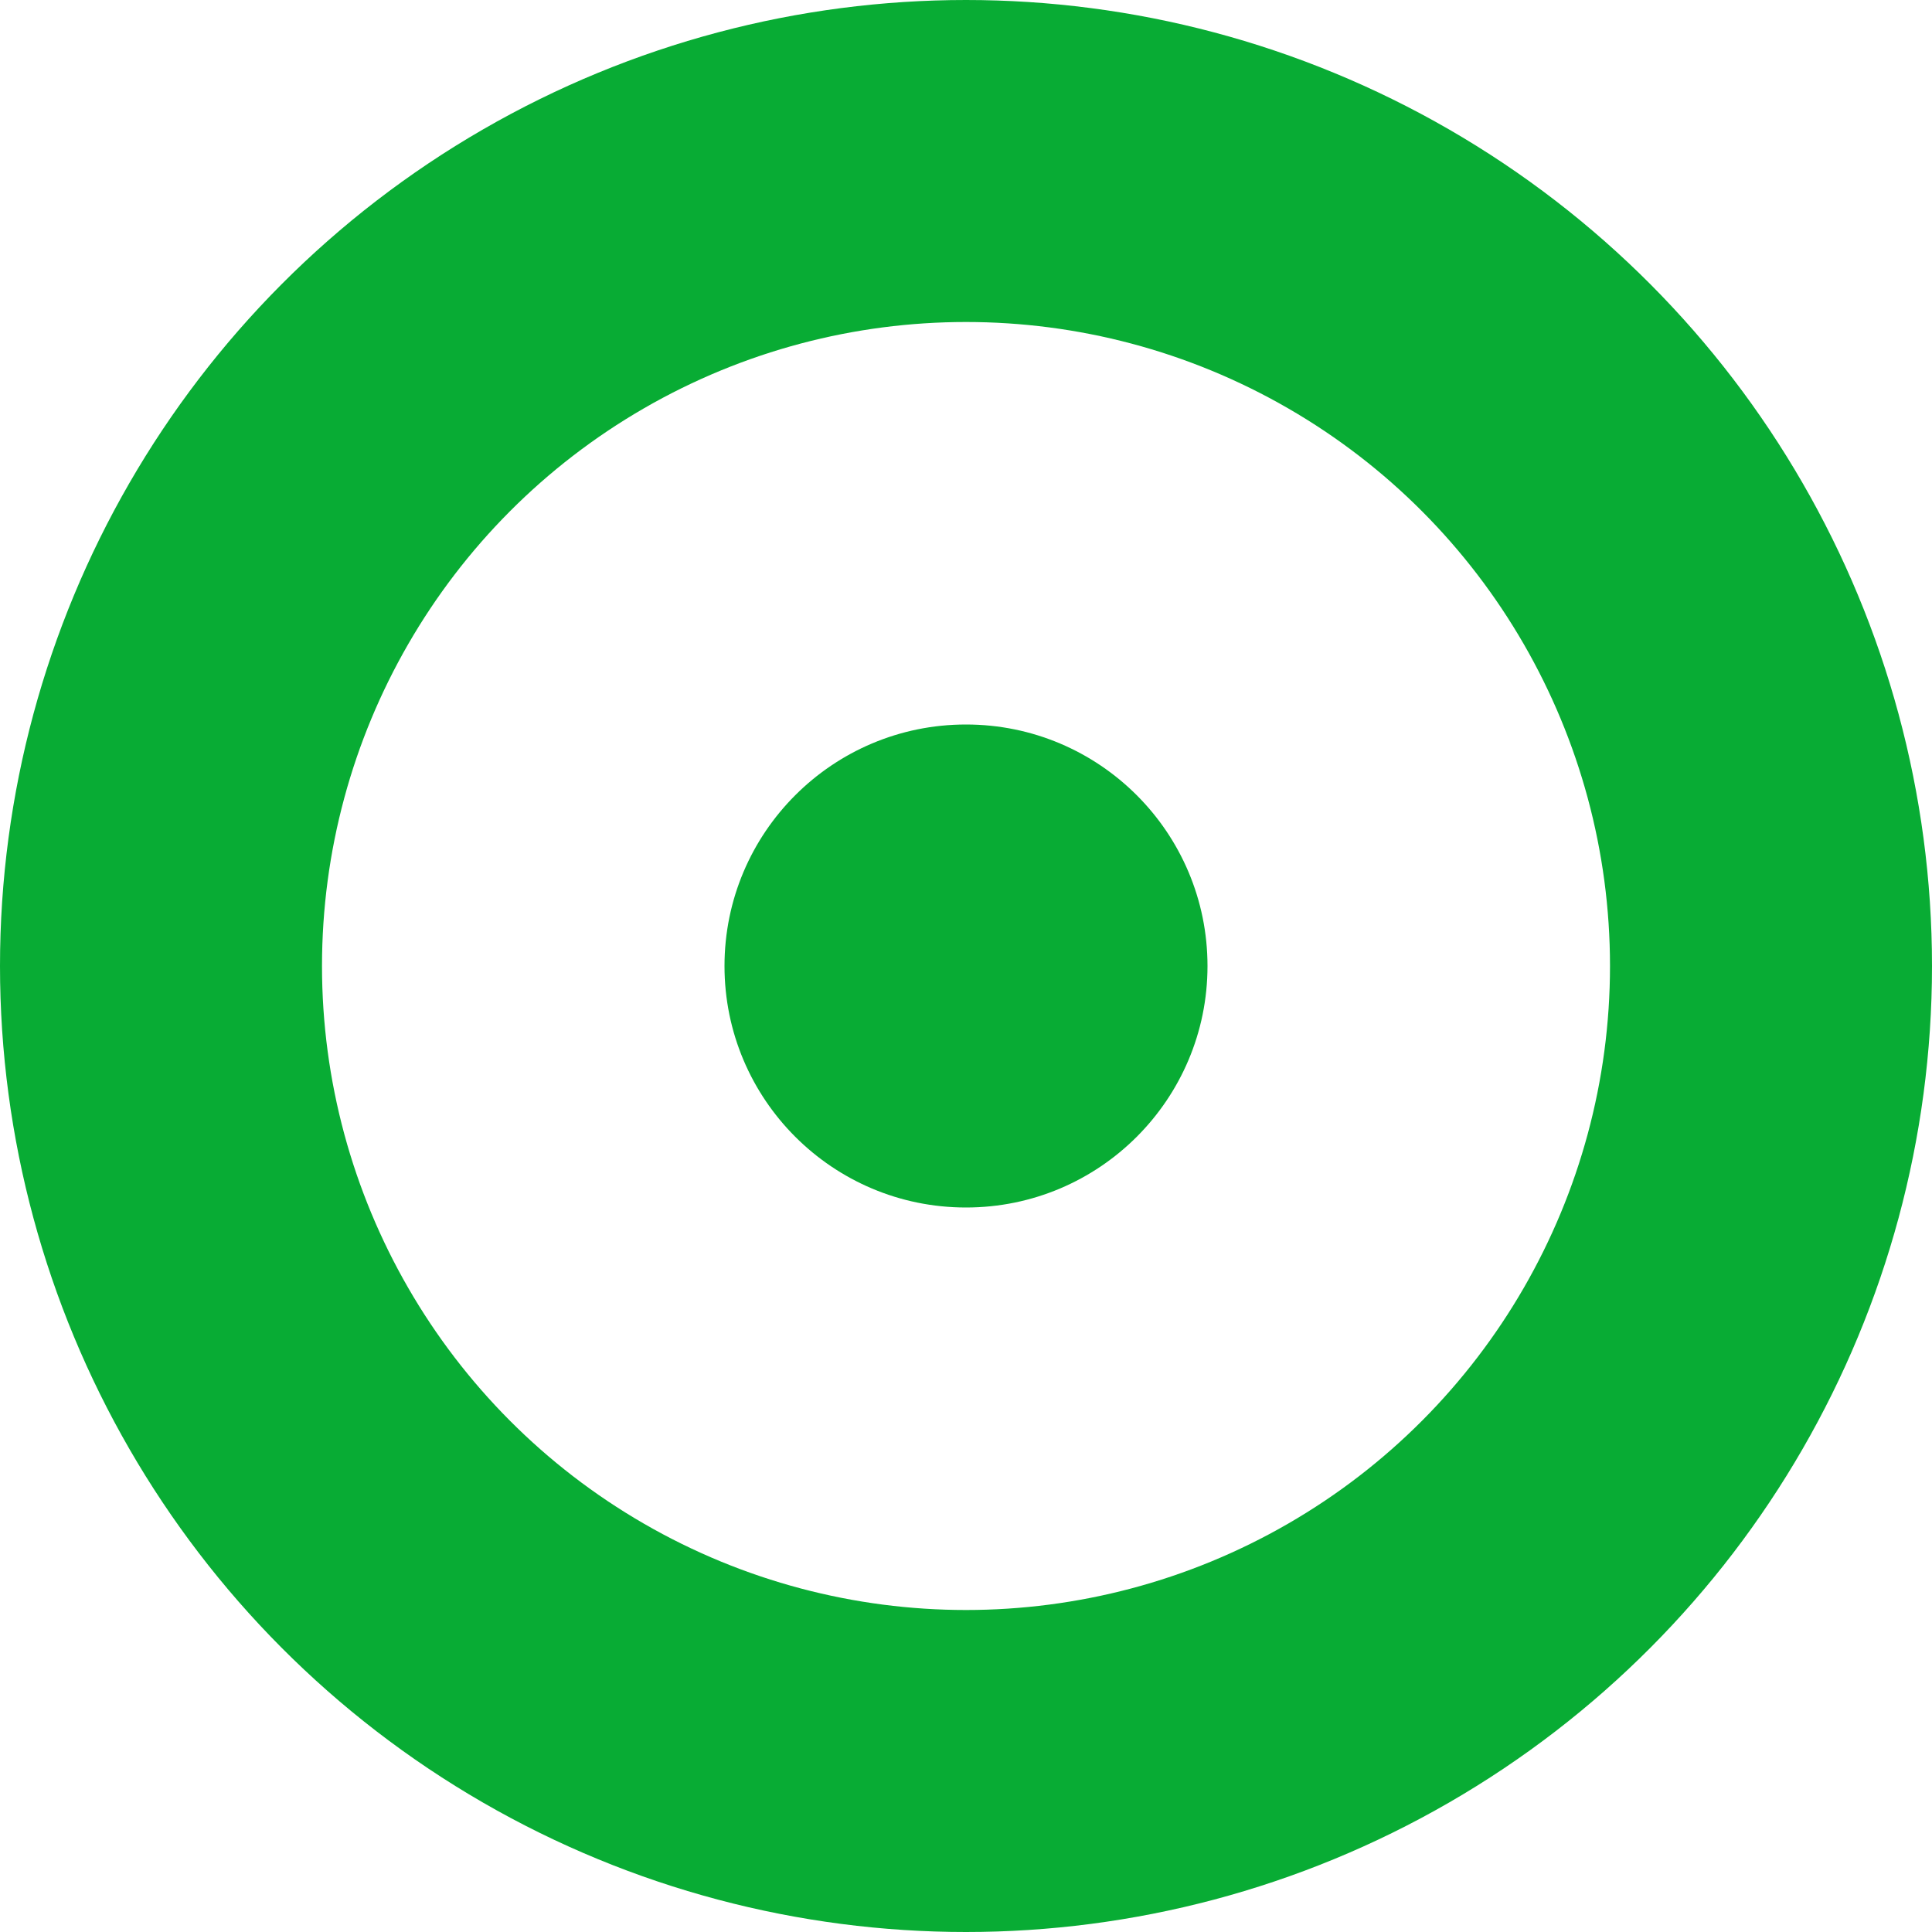 <svg width="24" height="24" viewBox="0 0 24 24" fill="none" xmlns="http://www.w3.org/2000/svg">
<circle cx="12" cy="12" r="10" stroke="#08AC34" stroke-width="4"/>
<circle cx="12" cy="12" r="3" fill="#08AC34"/>
</svg>

